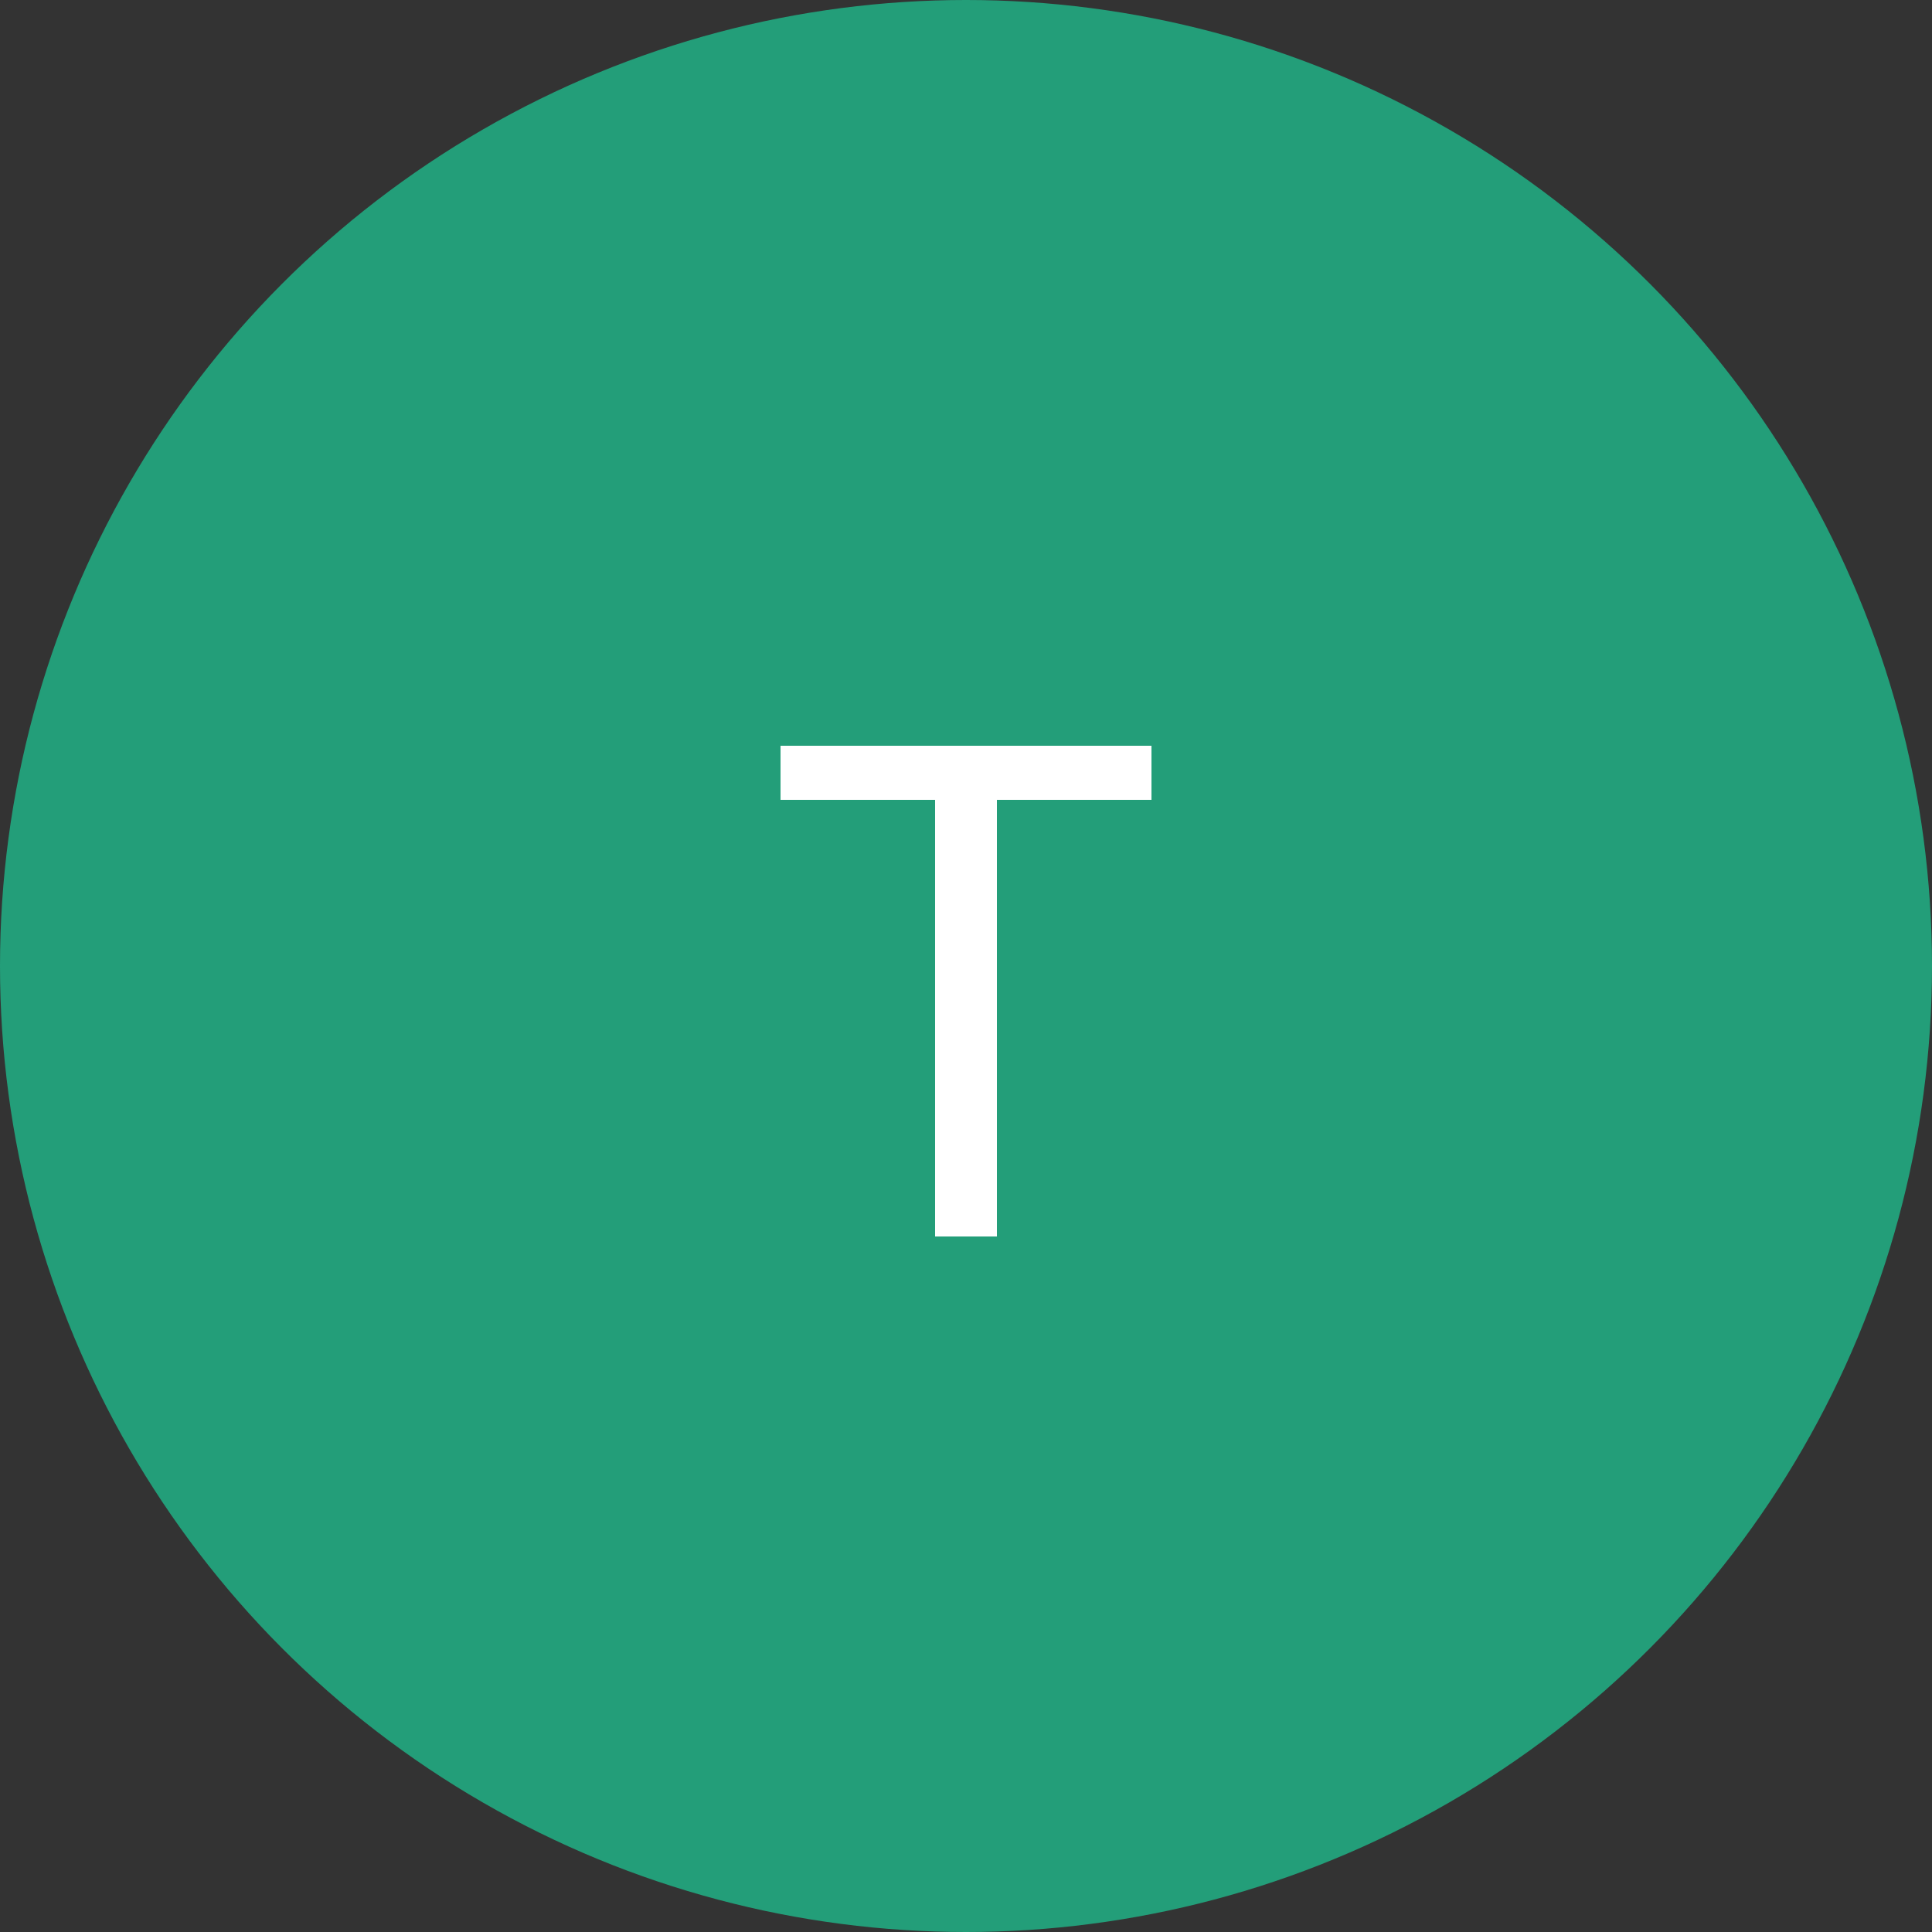 <?xml version="1.0" encoding="UTF-8"?> <svg xmlns="http://www.w3.org/2000/svg" xmlns:xlink="http://www.w3.org/1999/xlink" version="1.1" id="Слой_1" x="0px" y="0px" viewBox="0 0 50 50" style="enable-background:new 0 0 50 50;" xml:space="preserve"><rect x="0" y="0" width="50" height="50" fill="#333333" stroke="none"/> <style type="text/css"> .st0{clip-path:url(#SVGID_2_);} .st1{fill:#239E79;} .st2{fill:#FFFFFF;} </style> <g> <defs> <rect id="SVGID_1_" width="50" height="50"></rect> </defs> <clipPath id="SVGID_2_"> <use xlink:href="#SVGID_1_" style="overflow:visible;"></use> </clipPath> <g class="st0"> <circle class="st1" cx="25" cy="25" r="25"></circle> <path class="st2" d="M25.8,32h-1.6V20.7h-4v-1.4h9.6v1.4h-4V32z"></path> </g> </g> </svg> 